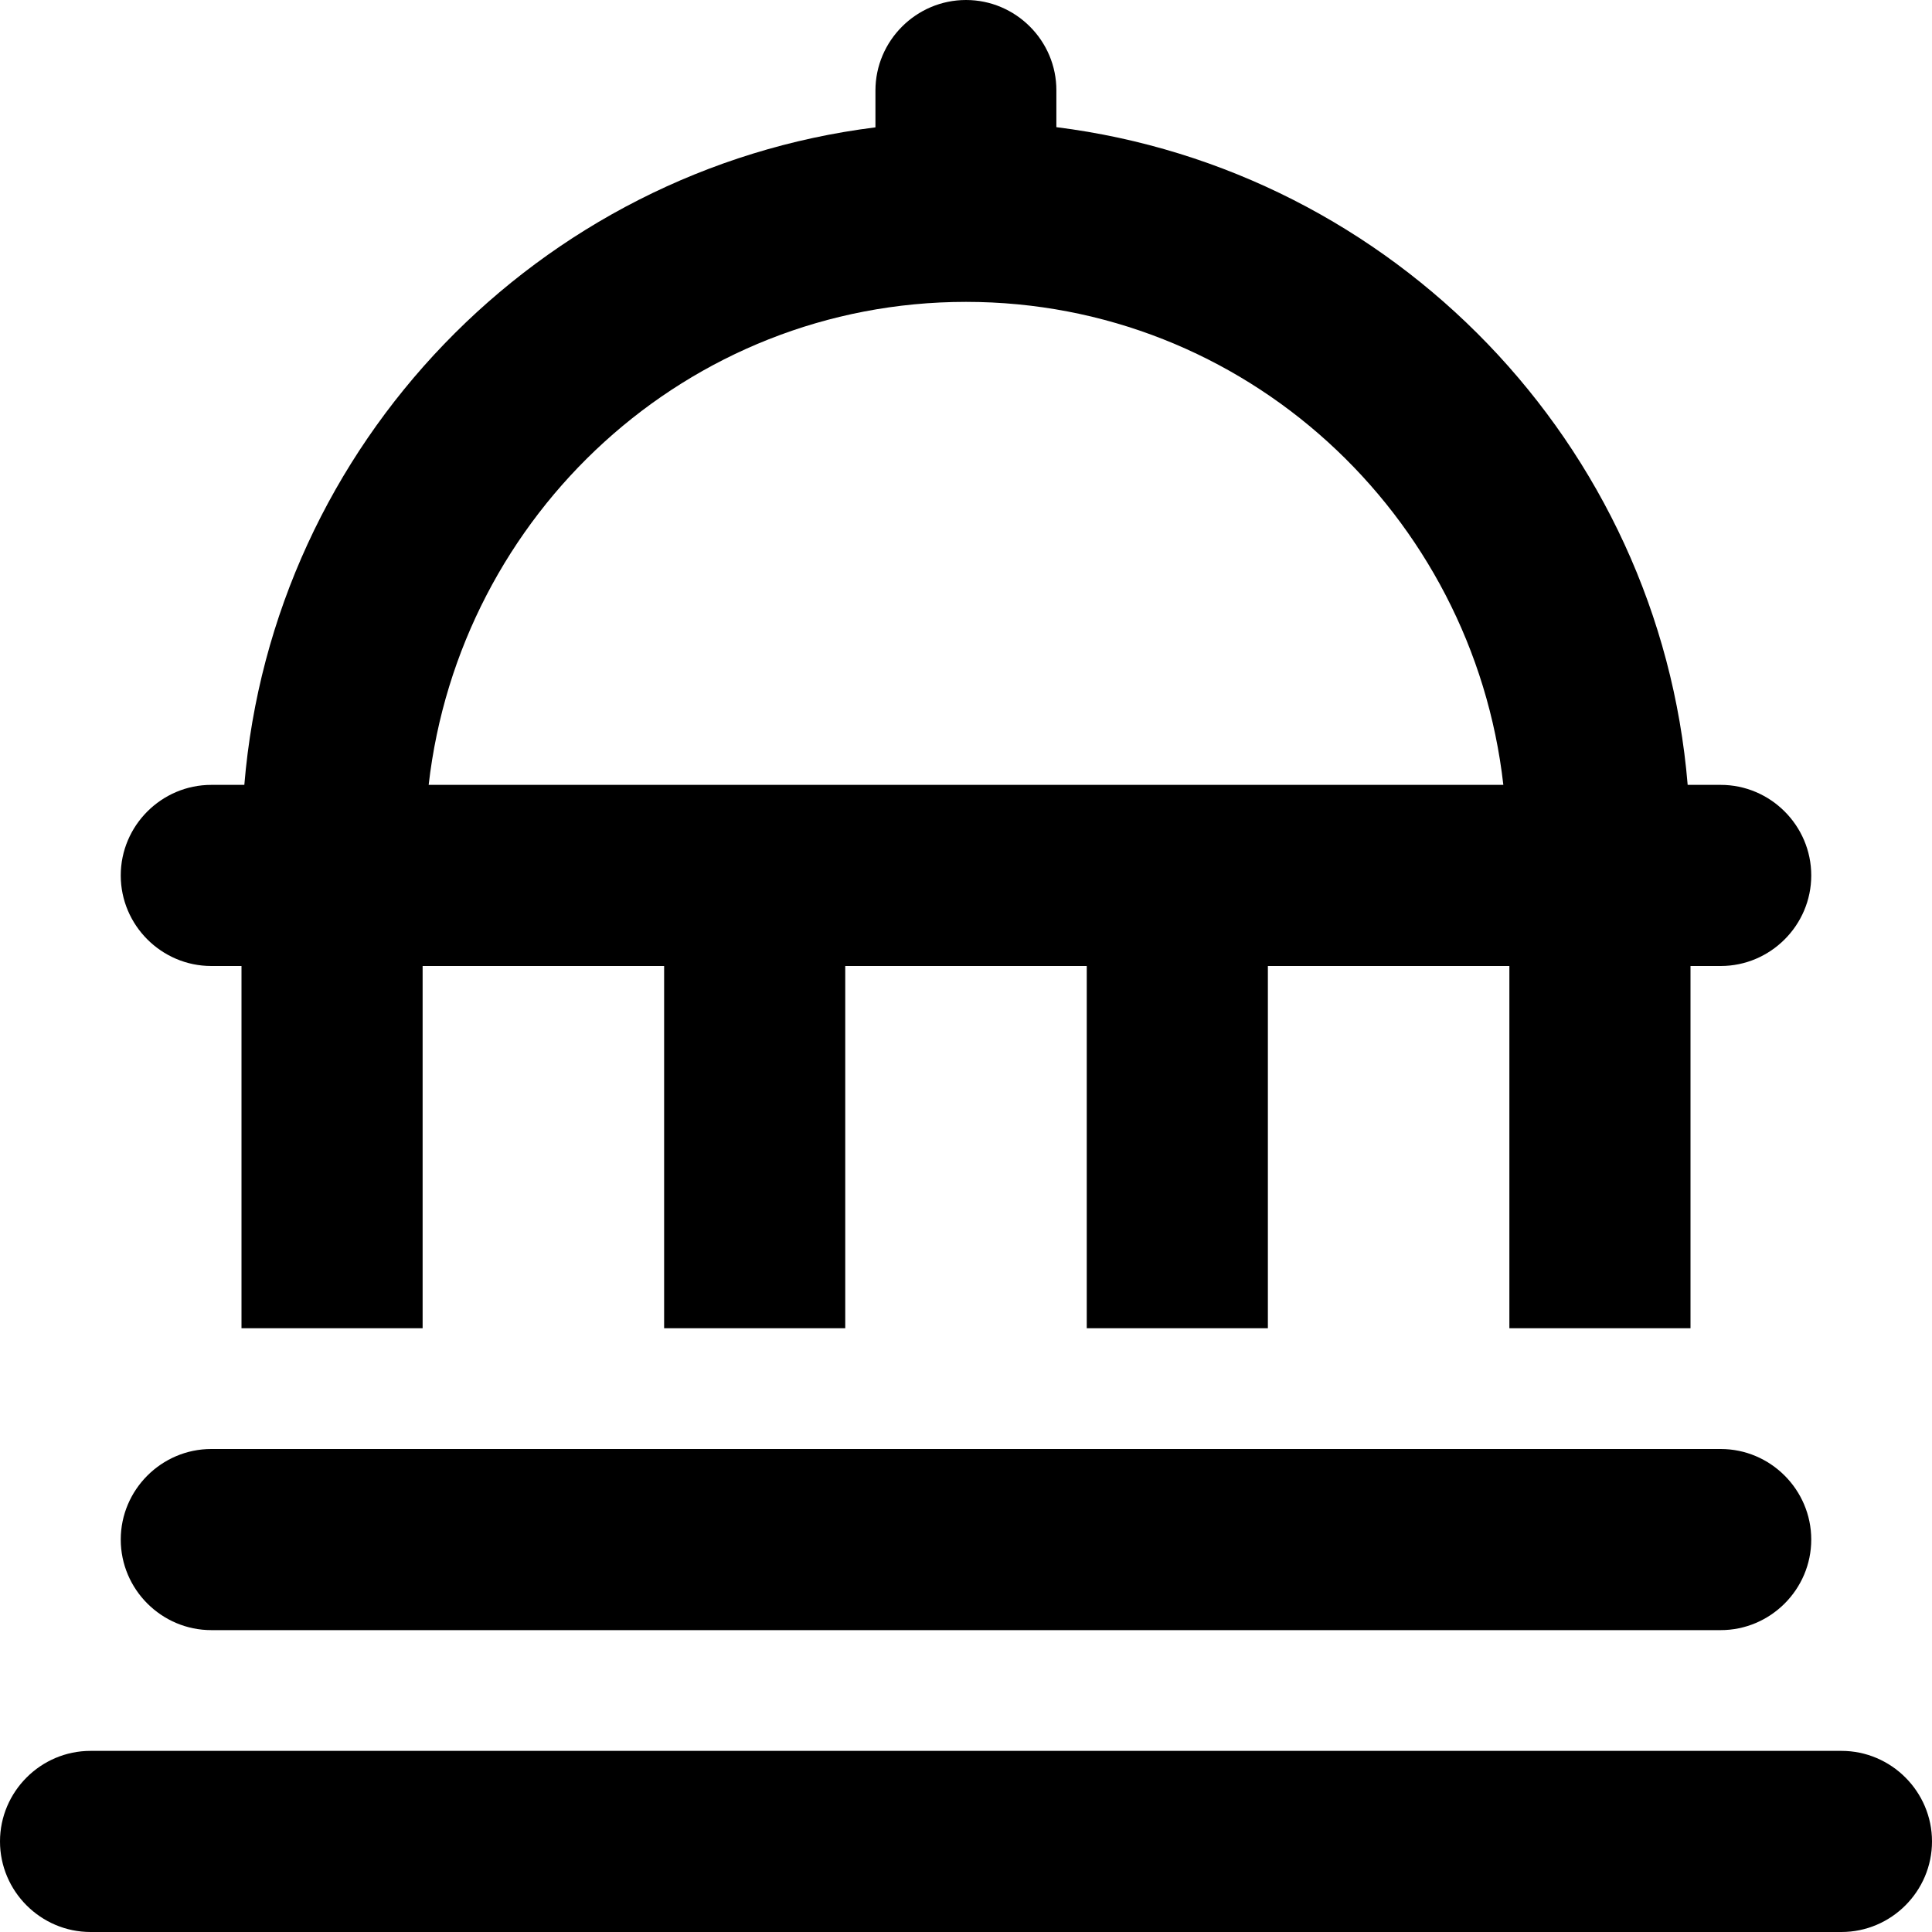 <svg xmlns="http://www.w3.org/2000/svg" viewBox="0 0 512 512"><!--! Font Awesome Pro 6.0.0-alpha3 by @fontawesome - https://fontawesome.com License - https://fontawesome.com/license (Commercial License) --><path d="M488 464H24C10.8 464 0 474.8 0 488C0 501.2 10.8 512 24 512h464c13.2 0 24-10.8 24-24C512 474.8 501.2 464 488 464zM56 256H64v96h48V256h64v96H224V256h64v96h48V256h64v96H448V256h8C469.2 256 480 245.2 480 232c0-13.2-10.8-24-24-24h-8.75c-7.5-90.38-78-163.1-167.3-174.3V24C280 10.8 269.2 0 256 0S232 10.8 232 24v9.75C142.8 44.88 72.25 117.6 64.75 208H56C42.8 208 32 218.8 32 232C32 245.2 42.8 256 56 256zM256 80c73.88 0 134.3 56.25 142.4 128H113.6C121.8 136.3 182.1 80 256 80zM56 432h400c13.2 0 24-10.8 24-24c0-13.2-10.8-24-24-24H56C42.8 384 32 394.8 32 408C32 421.2 42.8 432 56 432z"/></svg>